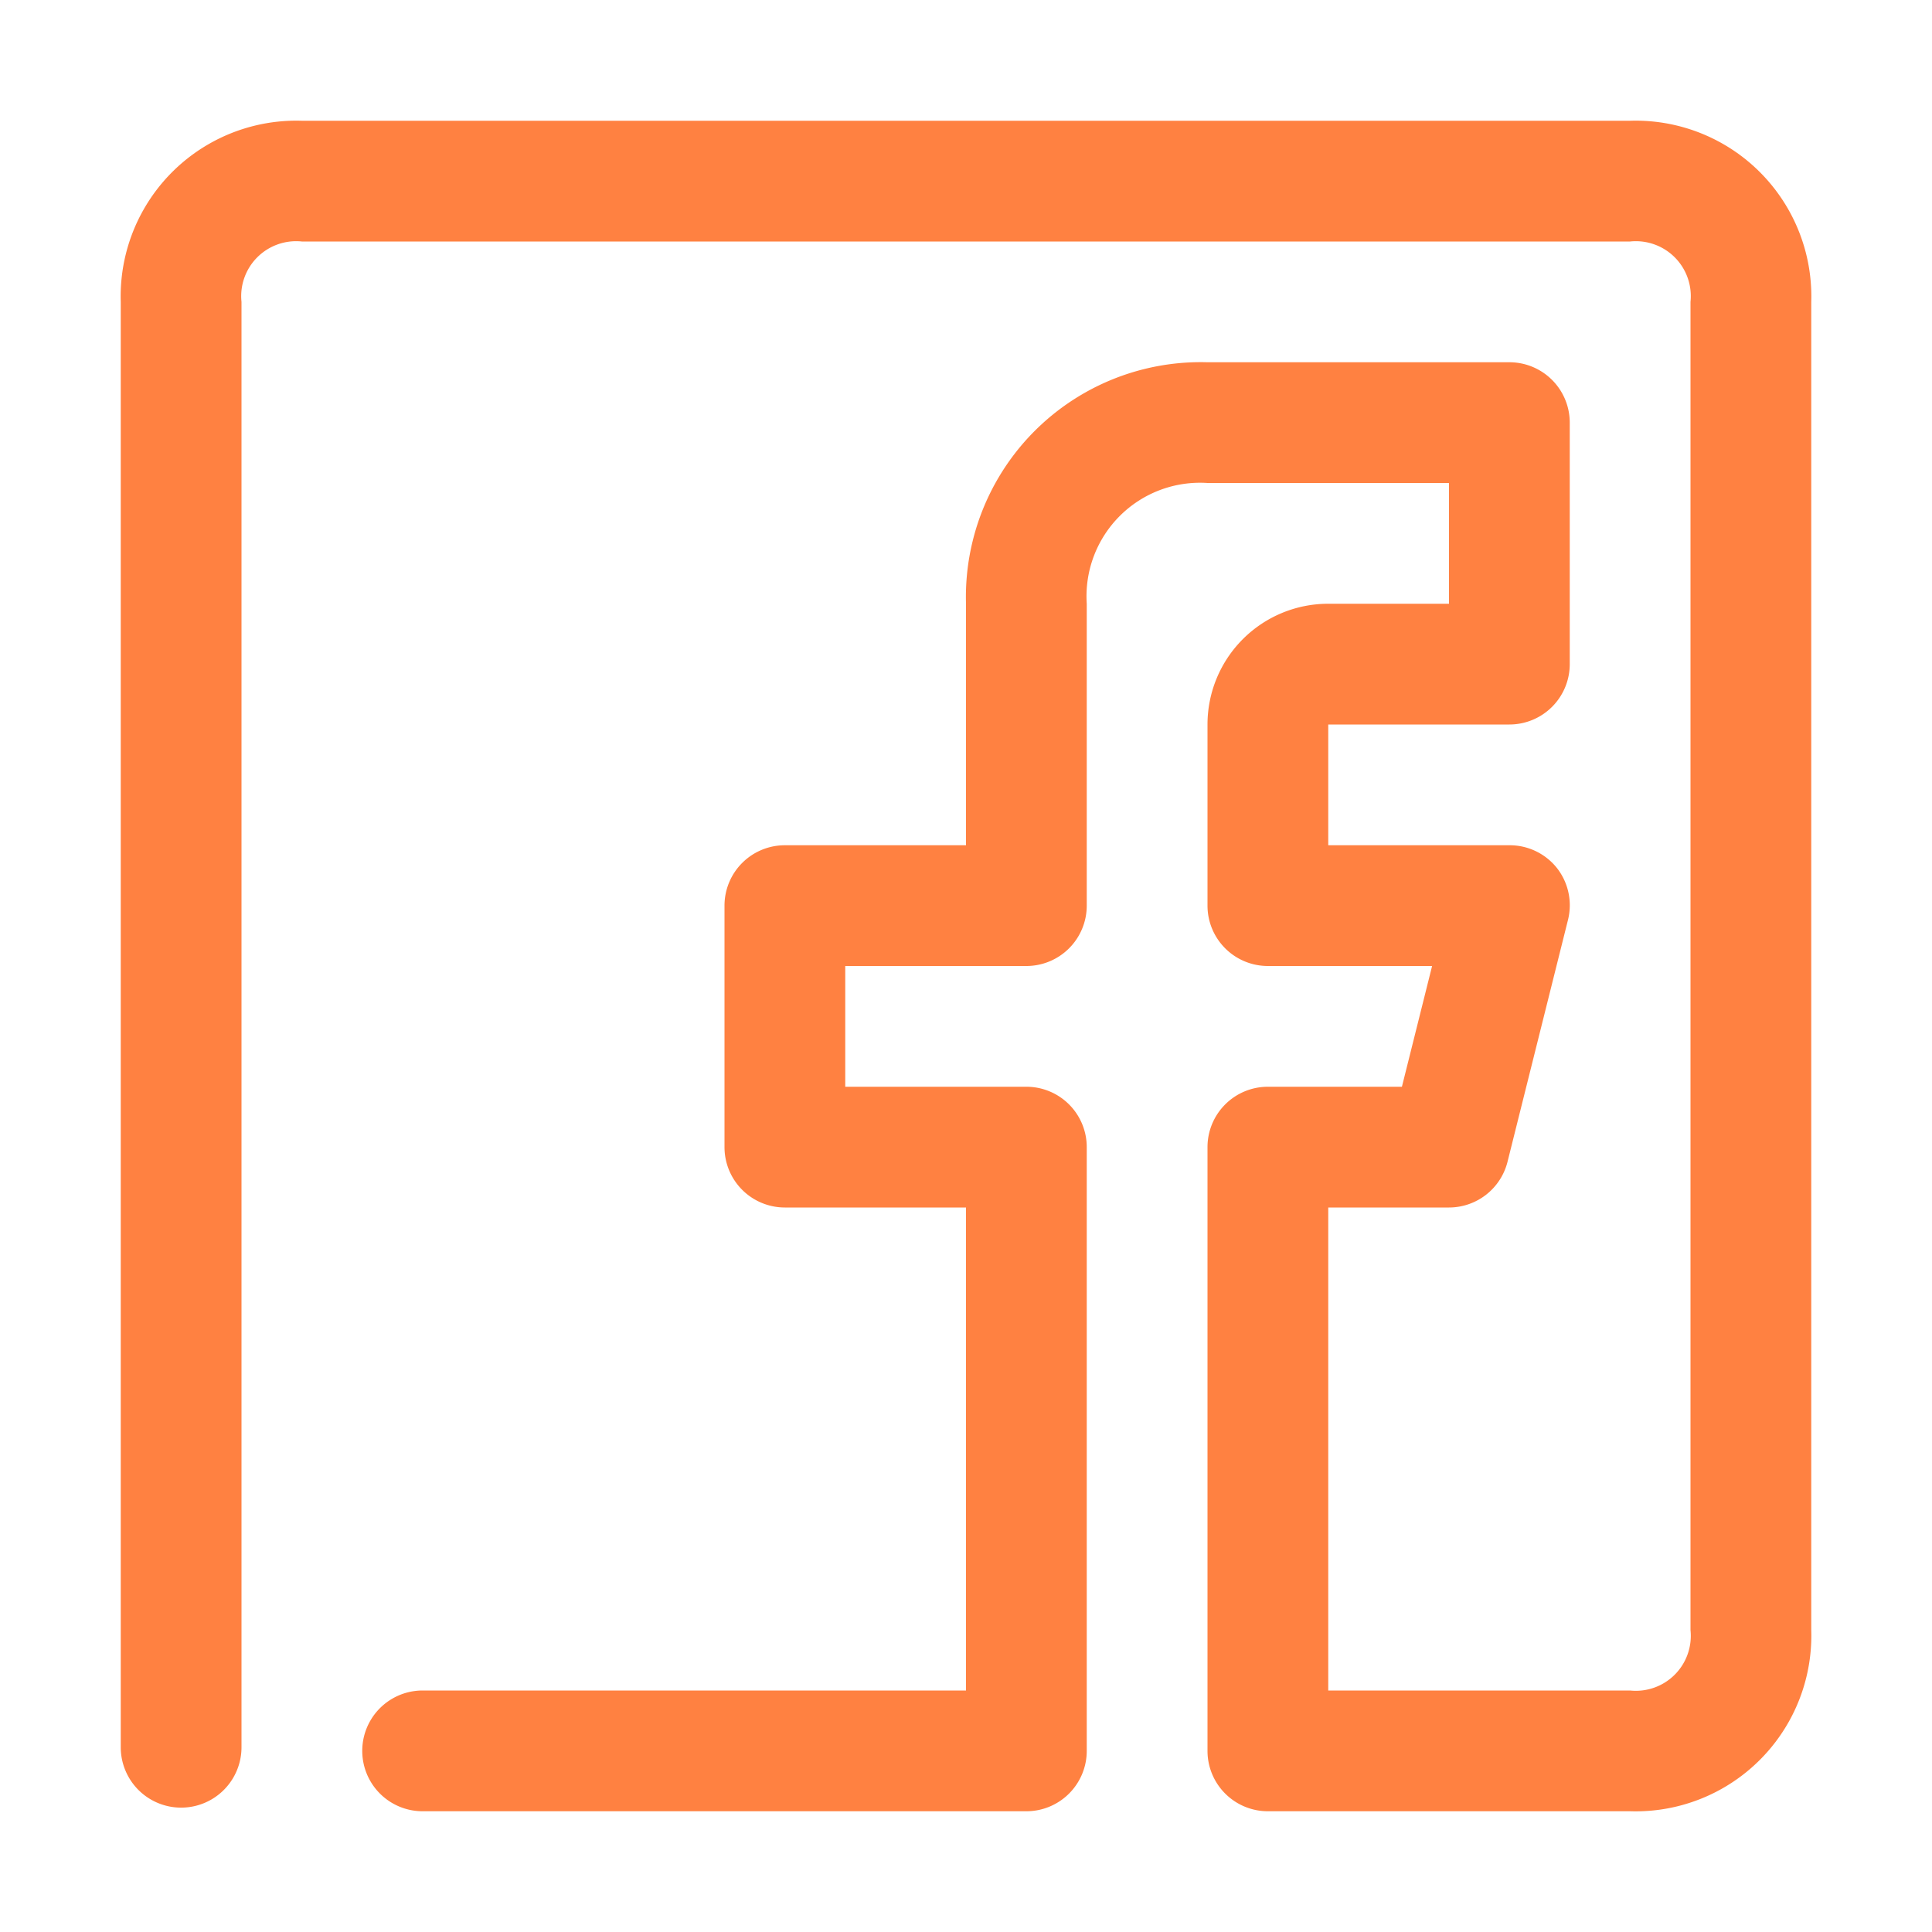 <?xml version="1.0" encoding="UTF-8"?> <svg xmlns="http://www.w3.org/2000/svg" viewBox="0 0 32 32"><path d="M27 30h-6a1 1 0 0 1-1-1V19a1 1 0 0 1 1-1h2.22l.5-2H21a1 1 0 0 1-1-1v-3a2 2 0 0 1 2-2h2V8h-4a1.88 1.88 0 0 0-2 2v5a1 1 0 0 1-1 1h-3v2h3a1 1 0 0 1 1 1v10a1 1 0 0 1-1 1H7a1 1 0 0 1 0-2h9v-8h-3a1 1 0 0 1-1-1v-4a1 1 0 0 1 1-1h3v-4a3.89 3.89 0 0 1 4-4h5a1 1 0 0 1 1 1v4a1 1 0 0 1-1 1h-3v2h3a1 1 0 0 1 .79.38 1 1 0 0 1 .18.86l-1 4A1 1 0 0 1 24 20h-2v8h5a.91.91 0 0 0 1-1V5a.91.91 0 0 0-1-1H5a.91.91 0 0 0-1 1v23.94a1 1 0 0 1-2 0V5a2.91 2.91 0 0 1 3-3h22a2.91 2.91 0 0 1 3 3v22a2.91 2.91 0 0 1-3 3Z" fill="#ff8141" class="fill-010101"></path></svg> 